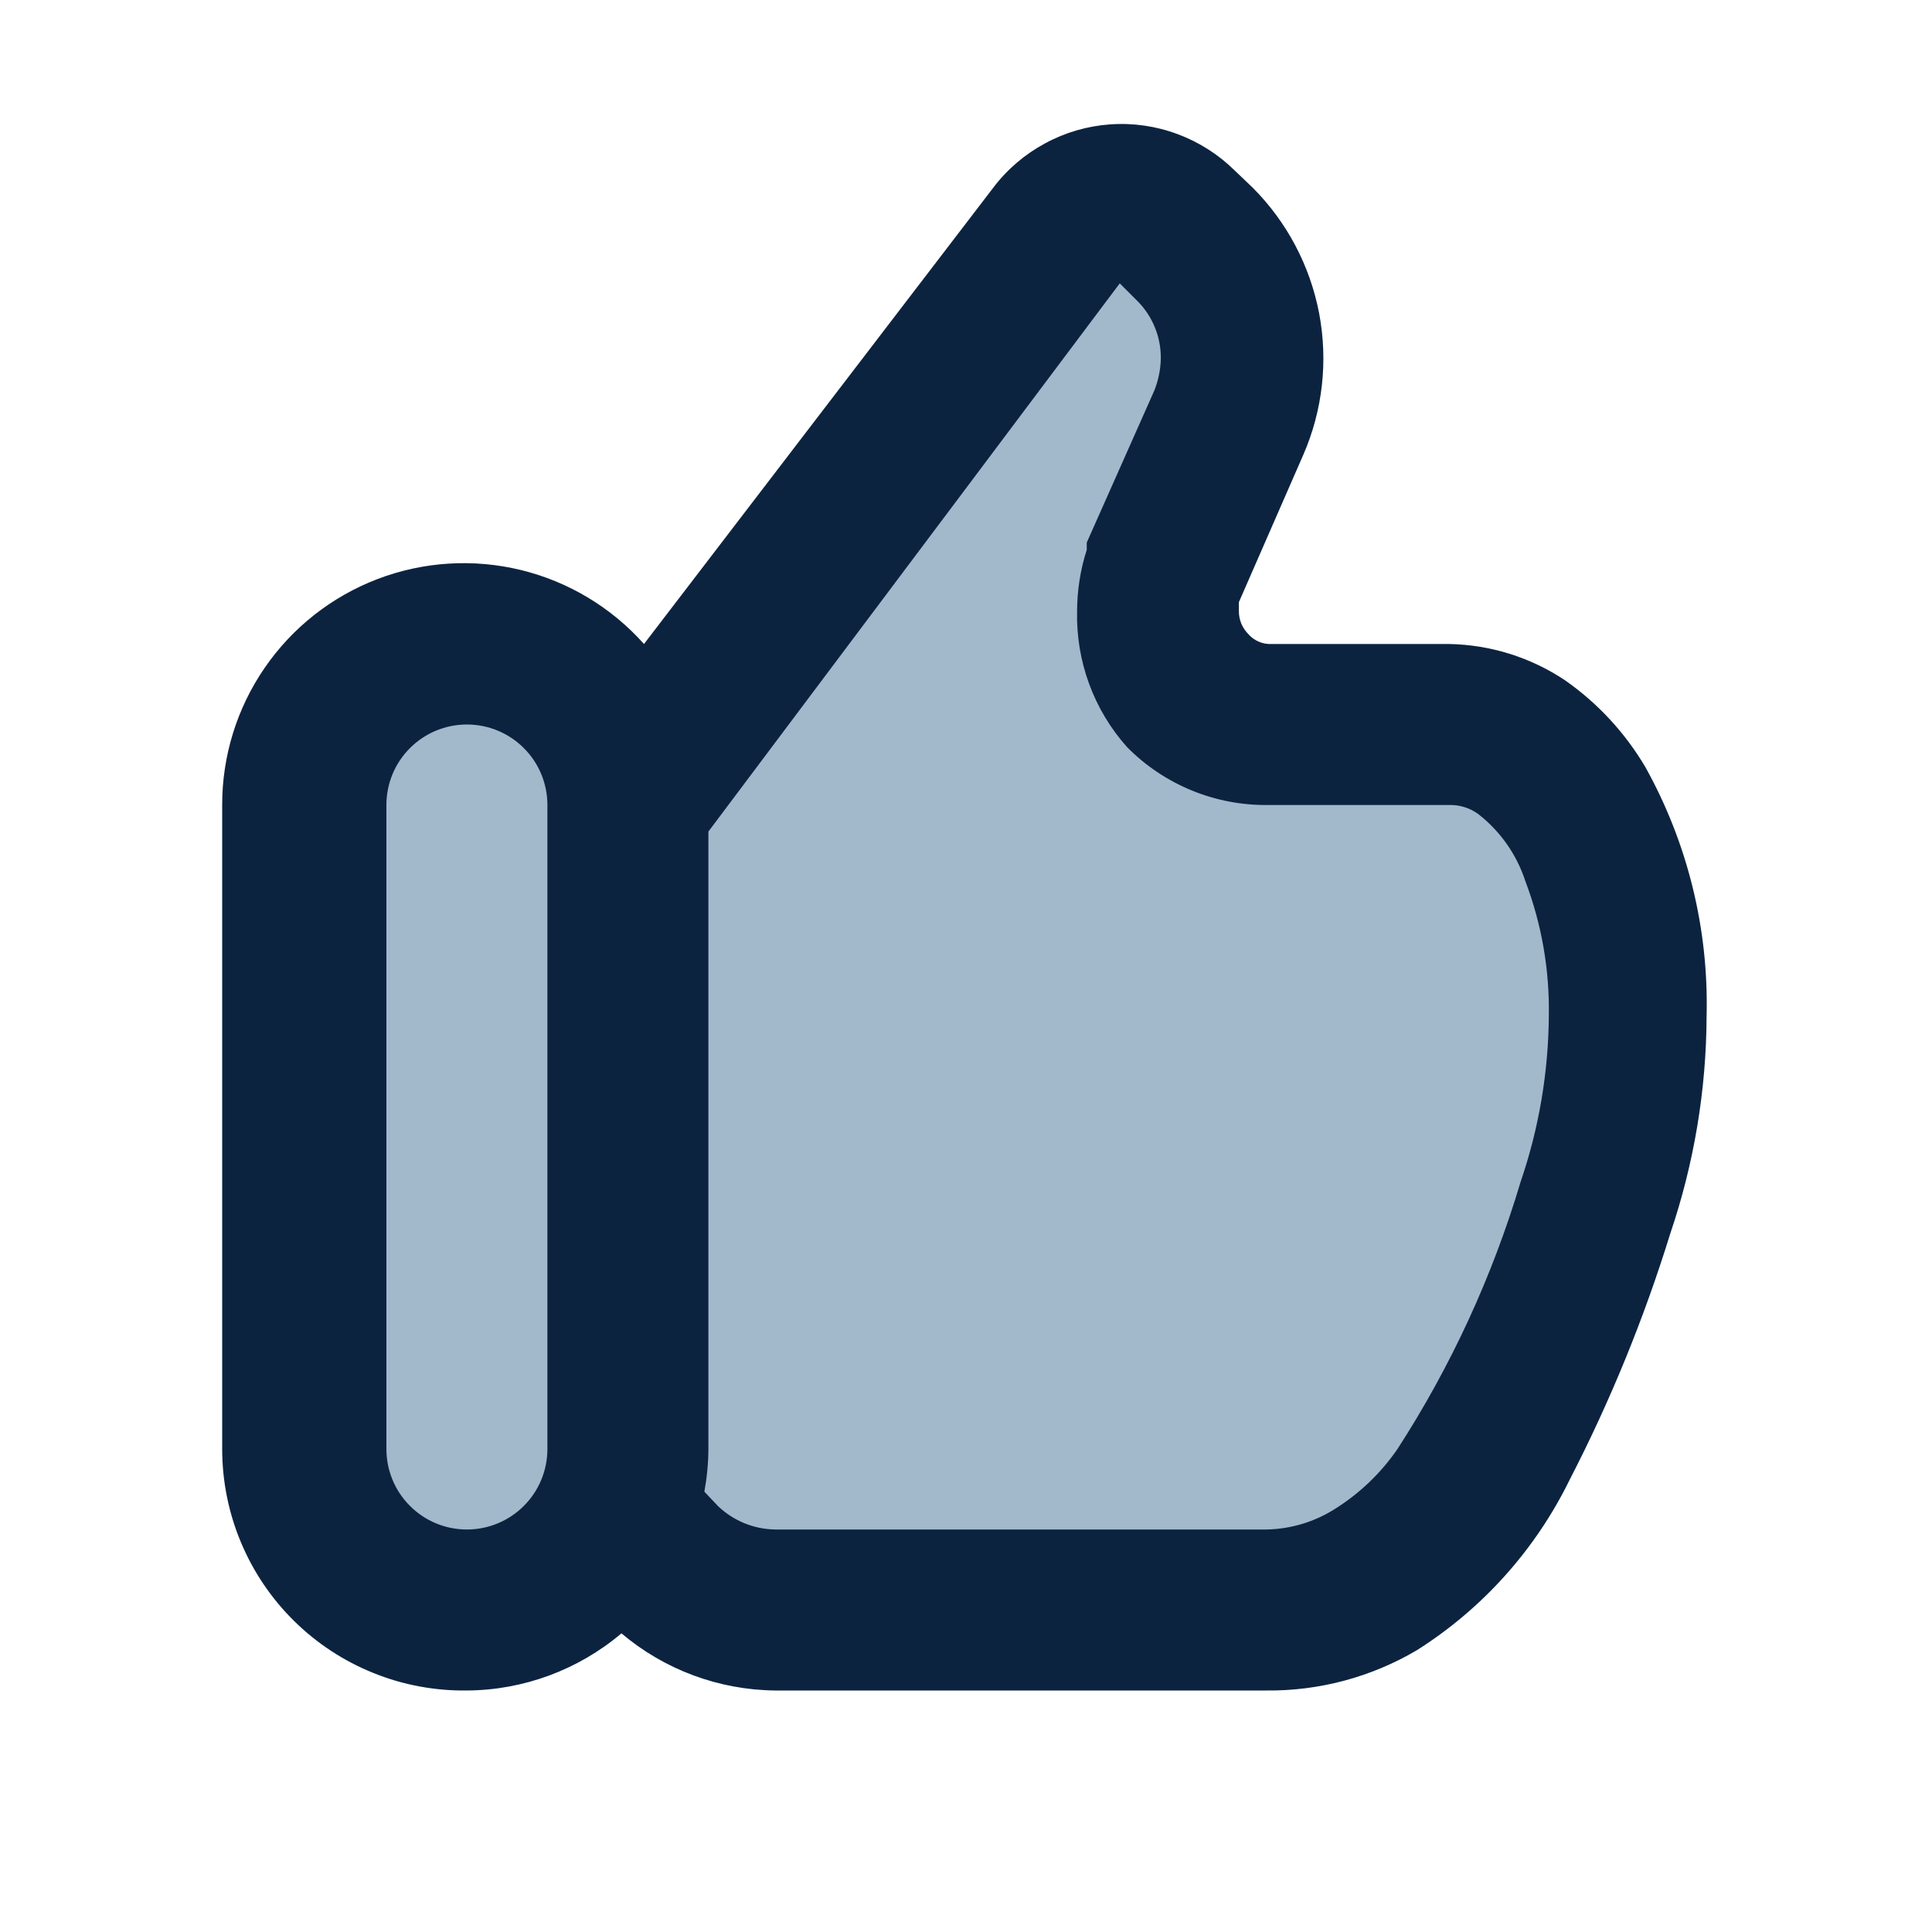 <?xml version="1.0" encoding="UTF-8"?> <svg xmlns="http://www.w3.org/2000/svg" width="24" height="24" viewBox="0 0 24 24" fill="none"><path d="M4 9L6.5 8L9 9L14 2.5L15 4.5L14.5 9H19L20 12.5L18 19.5L7 20L4 19V9Z" fill="#A2B9CB"></path><path d="M5.8 21C6.503 20.996 7.183 20.744 7.72 20.29C8.254 20.742 8.93 20.993 9.63 21L15.73 21C16.387 21.007 17.034 20.834 17.6 20.5C18.418 19.983 19.075 19.249 19.5 18.38C20.006 17.399 20.424 16.375 20.75 15.32V15.32C21.045 14.45 21.197 13.538 21.2 12.62C21.227 11.541 20.965 10.474 20.44 9.53C20.188 9.103 19.847 8.734 19.44 8.45C19.013 8.165 18.513 8.009 18 8L15.8 8C15.746 8.003 15.691 7.994 15.641 7.973C15.591 7.952 15.546 7.921 15.51 7.88C15.472 7.842 15.441 7.797 15.42 7.747C15.4 7.697 15.389 7.644 15.39 7.59L15.39 7.48L16.19 5.65C16.431 5.097 16.499 4.485 16.387 3.893C16.274 3.301 15.986 2.756 15.56 2.33V2.33L15.34 2.12C15.138 1.92 14.895 1.765 14.628 1.666C14.361 1.566 14.076 1.525 13.792 1.545C13.508 1.565 13.232 1.645 12.982 1.781C12.731 1.916 12.512 2.103 12.34 2.33L8 8C7.595 7.546 7.062 7.225 6.471 7.081C5.88 6.937 5.259 6.976 4.69 7.193C4.122 7.41 3.633 7.794 3.288 8.296C2.943 8.797 2.759 9.392 2.76 10L2.76 18C2.76 18.397 2.839 18.791 2.992 19.157C3.145 19.524 3.37 19.857 3.653 20.136C3.936 20.415 4.271 20.635 4.64 20.783C5.008 20.932 5.403 21.005 5.8 21V21ZM13.91 3.52L14.13 3.74C14.223 3.833 14.296 3.944 14.346 4.066C14.396 4.188 14.421 4.318 14.42 4.45C14.418 4.587 14.39 4.723 14.34 4.85L13.5 6.74L13.5 6.83C13.421 7.076 13.381 7.332 13.38 7.59C13.365 8.212 13.586 8.816 14 9.28C14.229 9.513 14.504 9.696 14.806 9.82C15.109 9.944 15.433 10.005 15.76 10L18 10C18.129 9.996 18.255 10.035 18.36 10.11C18.637 10.324 18.842 10.617 18.95 10.95C19.152 11.483 19.25 12.05 19.24 12.62C19.235 13.321 19.117 14.017 18.89 14.68V14.68C18.54 15.854 18.025 16.972 17.36 18C17.156 18.297 16.894 18.548 16.59 18.74C16.333 18.905 16.035 18.995 15.73 19L9.63 19C9.365 18.996 9.112 18.893 8.92 18.71L8.75 18.53C8.782 18.355 8.799 18.178 8.8 18L8.8 10.33L13.91 3.52ZM4.8 10C4.8 9.735 4.905 9.48 5.093 9.293C5.28 9.105 5.535 9 5.8 9C6.065 9 6.32 9.105 6.507 9.293C6.695 9.48 6.8 9.735 6.8 10L6.8 18C6.8 18.265 6.695 18.52 6.507 18.707C6.32 18.895 6.065 19 5.8 19C5.535 19 5.28 18.895 5.093 18.707C4.905 18.52 4.8 18.265 4.8 18L4.8 10Z" fill="#0C2340"></path></svg> 